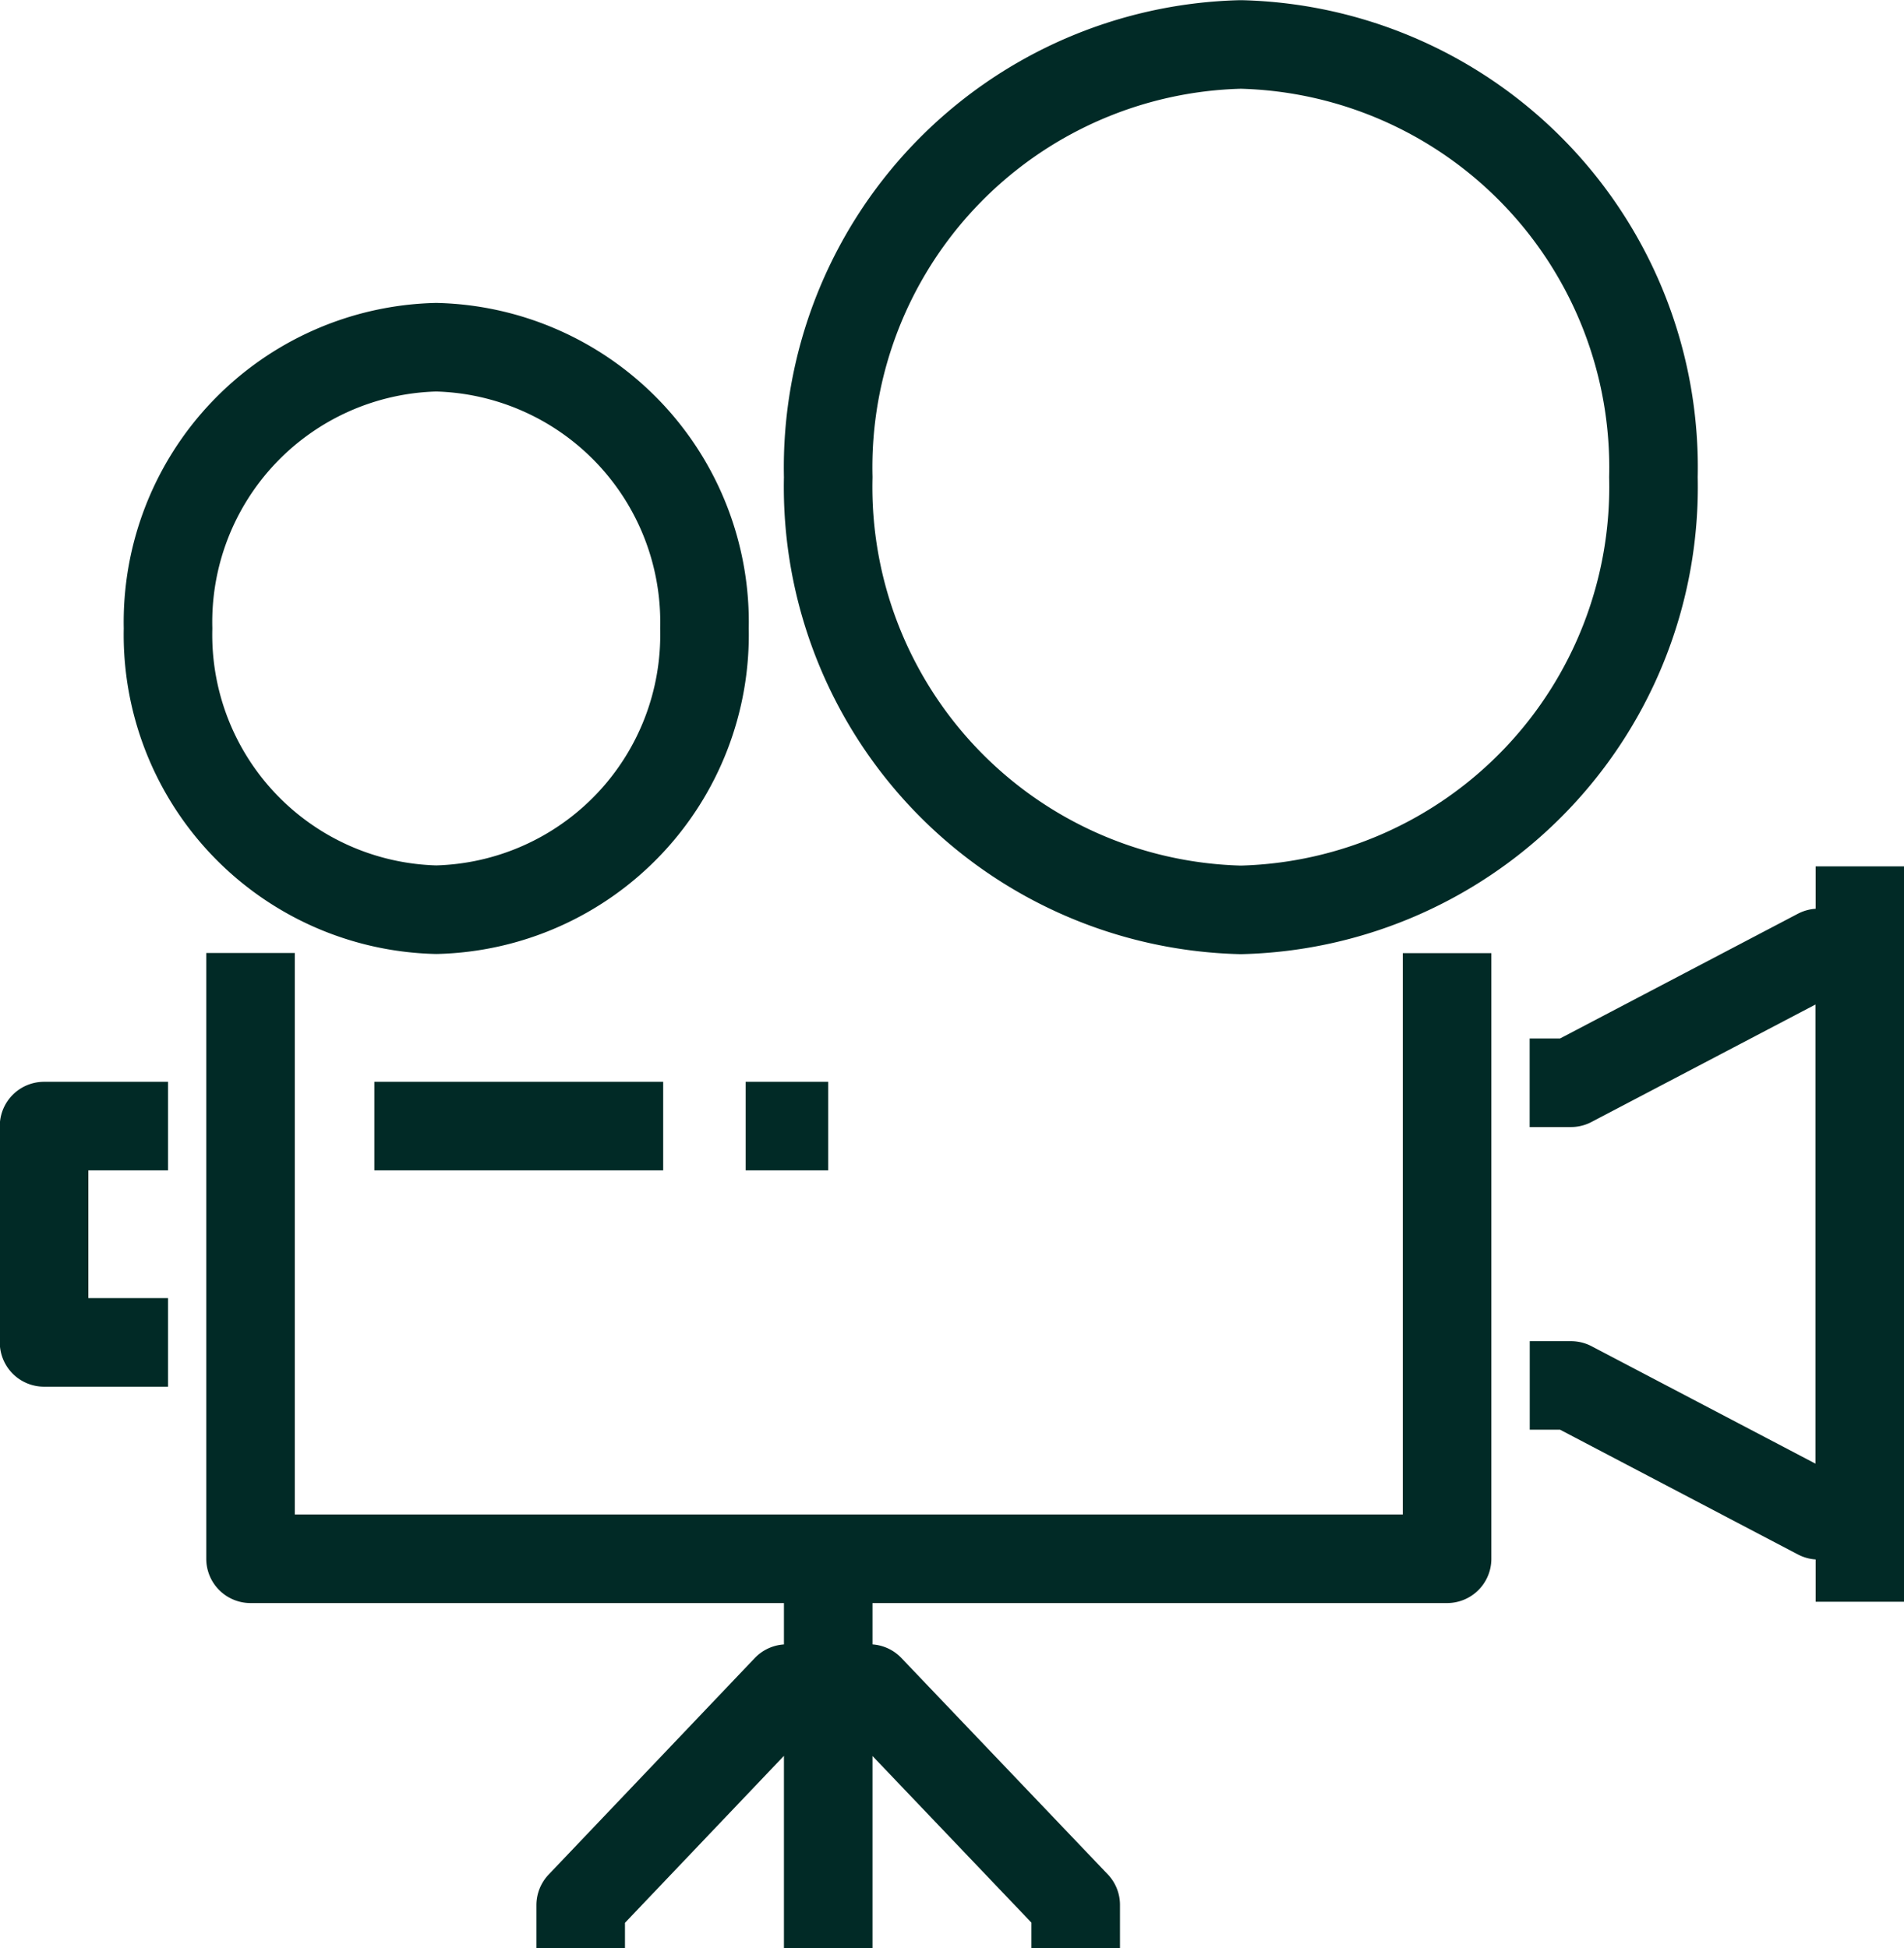 <svg xmlns="http://www.w3.org/2000/svg" width="42.999" height="44" viewBox="0 0 42.999 44">
  <g id="Groupe_22103" data-name="Groupe 22103" transform="translate(-585.999 -71)">
    <g id="Groupe_21980" data-name="Groupe 21980" transform="translate(435.217 -2761.489)">
      <g id="Groupe_21773" data-name="Groupe 21773" transform="translate(151.782 -914.196)">
        <g id="Groupe_21979" data-name="Groupe 21979" transform="translate(0 3787.19)">
          <g id="Groupe_22077" data-name="Groupe 22077" transform="translate(0 -39.504)">
            <g id="Groupe_21255" data-name="Groupe 21255" transform="translate(0 0)">
              <path id="Tracé_9739" data-name="Tracé 9739" d="M4.54,4.017a6.21,6.21,0,0,1-6.057,6.352A6.21,6.21,0,0,1-7.574,4.017,6.21,6.21,0,0,1-1.518-2.335,6.21,6.21,0,0,1,4.54,4.017ZM25.971.6a9.554,9.554,0,0,1-9.318,9.773A9.554,9.554,0,0,1,7.335.6a9.554,9.554,0,0,1,9.318-9.773A9.554,9.554,0,0,1,25.971.6Zm-4.66,10.75V25.029H-5.711V11.347M7.335,25.029v8.8m-5.59,0v-.978L6.4,27.961h.932m5.592,5.863v-.978l-4.66-4.886H7.335M-7.574,20.142h-2.8V15.256h2.8m30.75-.978h.932l5.59-2.932h.932v12.7H29.7l-5.59-2.932h-.932M-2.915,15.256H3.608m1.863,0H7.335m23.3-5.865v1.955m0,12.7v1.954" transform="translate(10.369 9.176)" fill="none" stroke="#012a26" stroke-linejoin="round" stroke-width="2"/>
            </g>
          </g>
        </g>
      </g>
    </g>
  </g>
</svg>
